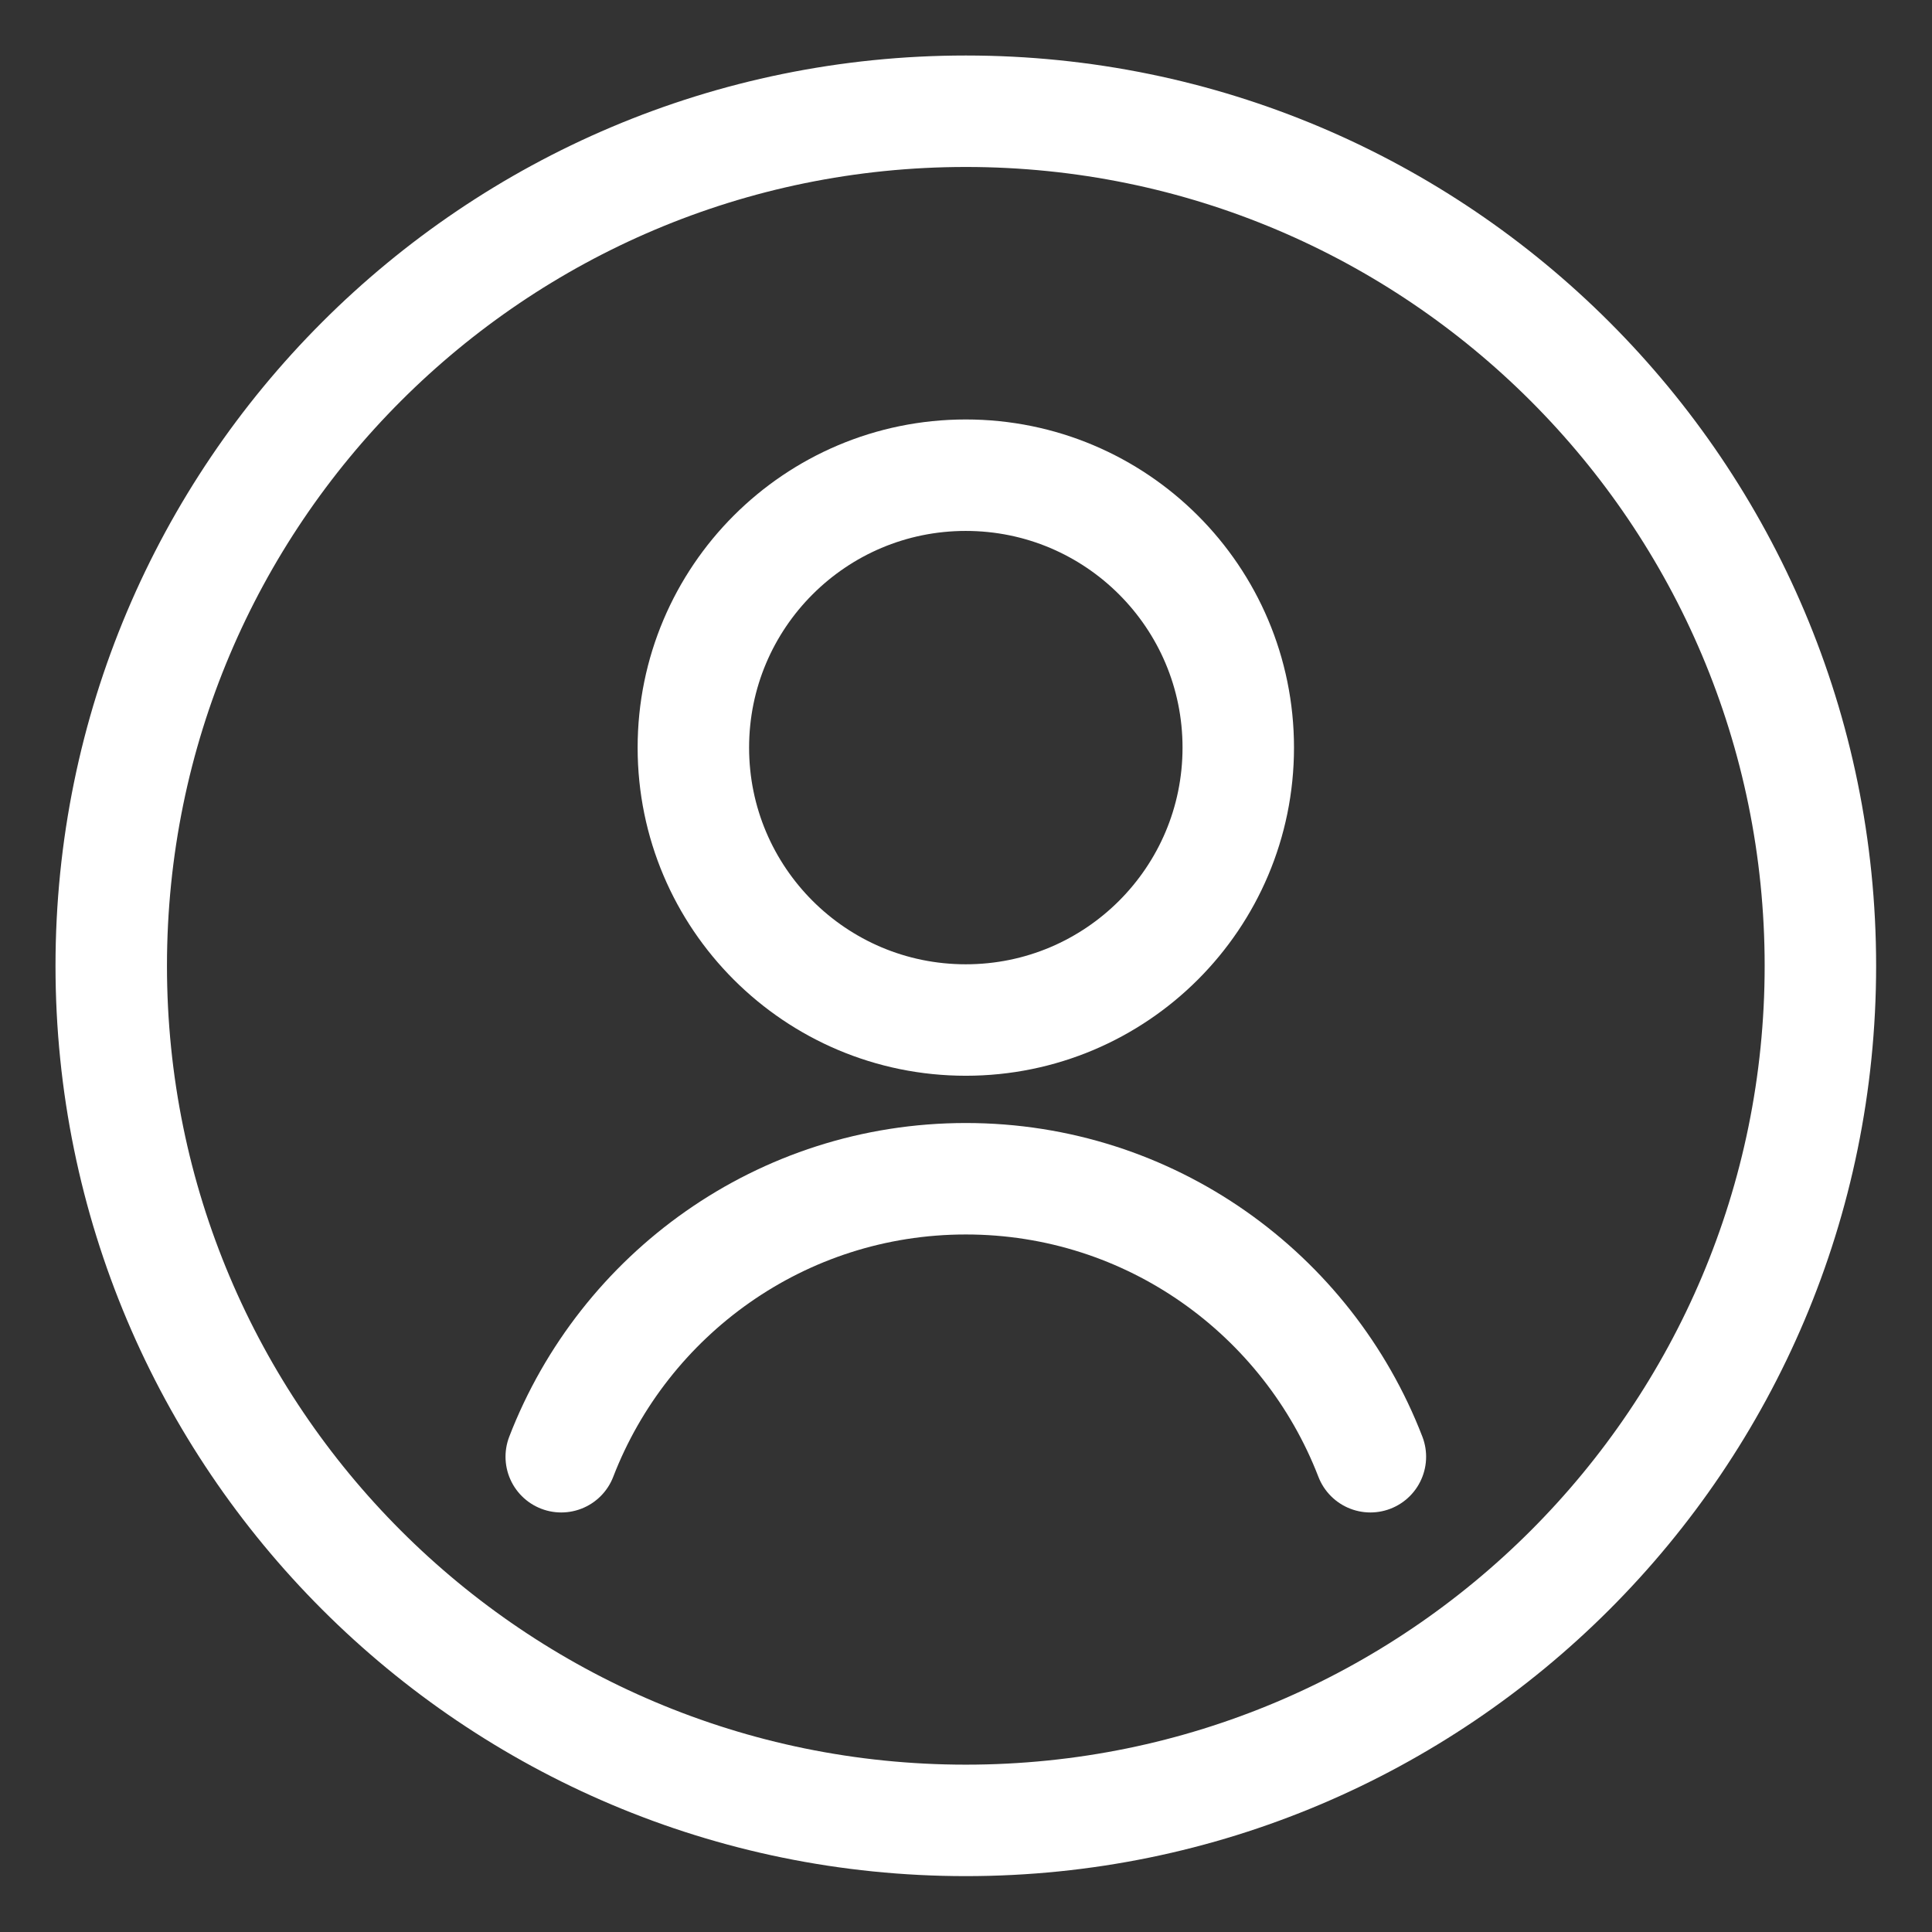 <?xml version="1.0" encoding="UTF-8"?> <svg xmlns="http://www.w3.org/2000/svg" width="26" height="26" viewBox="0 0 26 26" fill="none"><rect x="0" y="0" width="26" height="26" fill="#333333" stroke="none"/><path d="M12.997 13.727C15.022 13.727 16.664 12.086 16.664 10.061C16.664 8.036 15.022 6.395 12.997 6.395C10.973 6.395 9.331 8.036 9.331 10.061C9.331 12.086 10.973 13.727 12.997 13.727Z" stroke="white" stroke-width="1.5" stroke-miterlimit="10"></path><path d="M18.442 19.604C17.598 17.418 15.482 15.863 12.998 15.863C10.514 15.863 8.397 17.418 7.553 19.604" stroke="white" stroke-width="1.5" stroke-miterlimit="10" stroke-linecap="round"></path><path d="M12.998 24.498C19.349 24.498 24.498 19.349 24.498 12.998C24.498 6.646 19.349 1.497 12.998 1.497C6.646 1.497 1.497 6.646 1.497 12.998C1.497 19.349 6.646 24.498 12.998 24.498Z" stroke="white" stroke-width="1.5" stroke-miterlimit="10"></path></svg> 